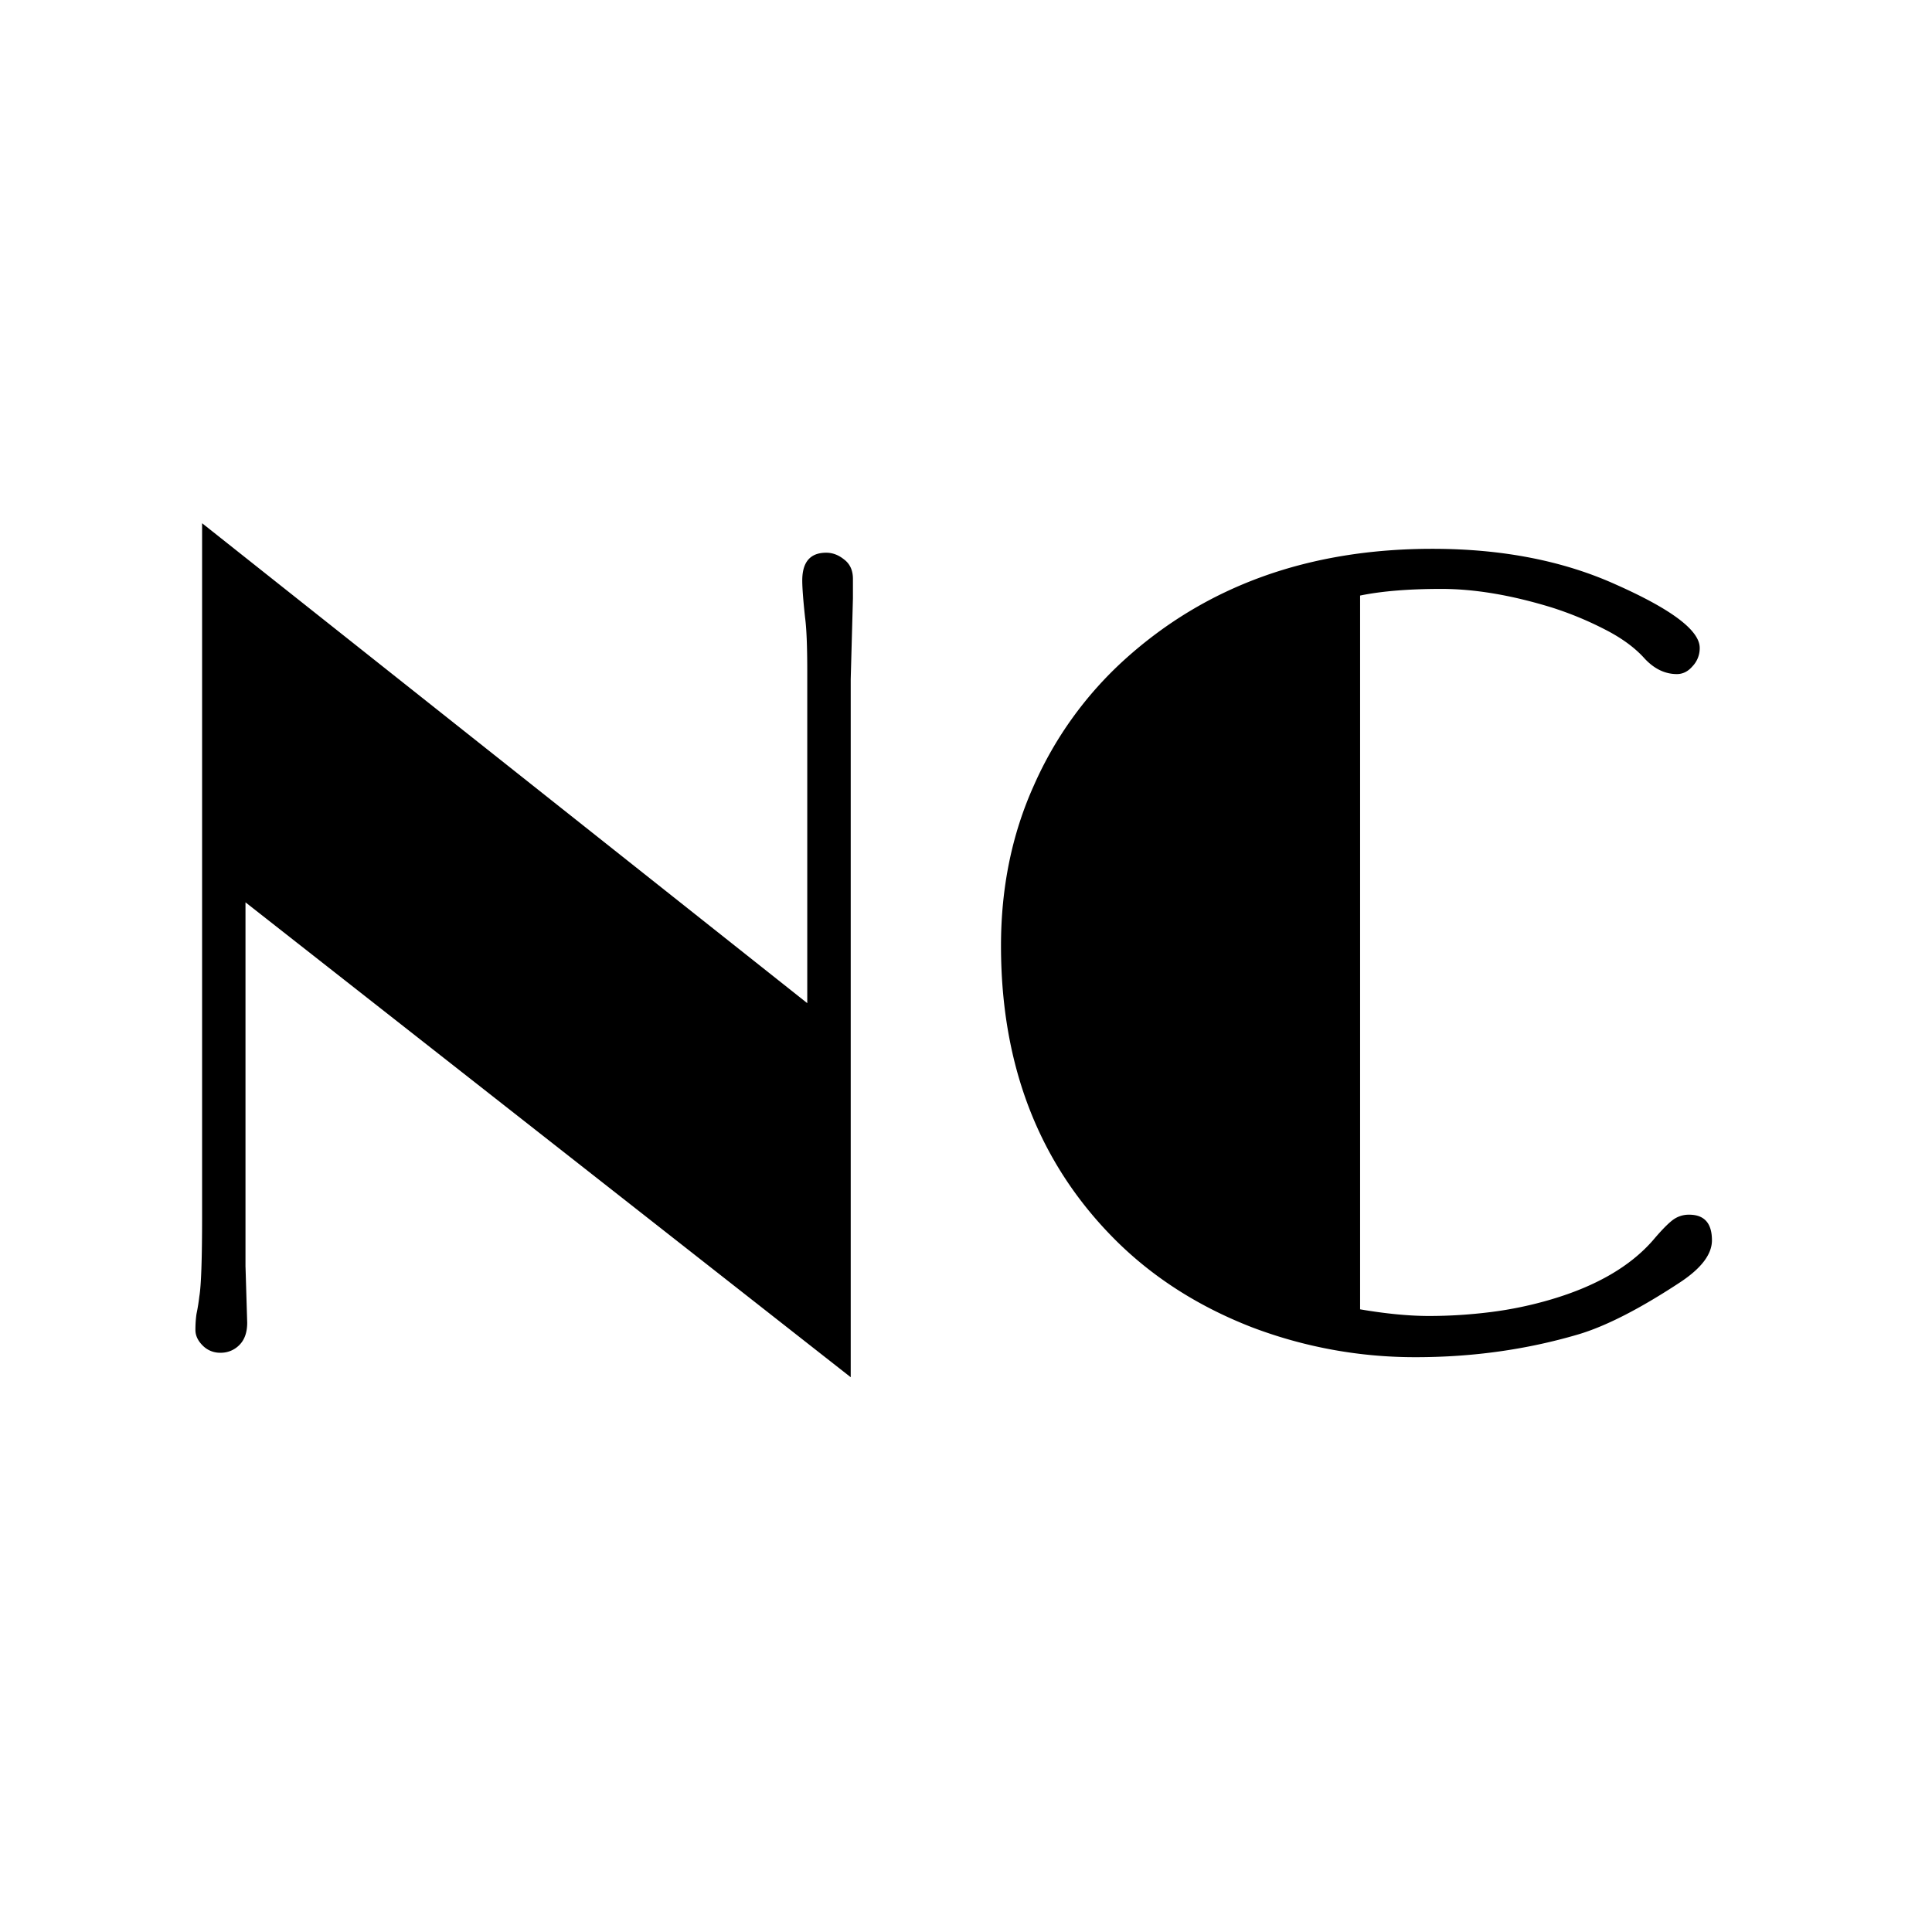 <svg xmlns="http://www.w3.org/2000/svg" width="61" height="61" fill="none"><path fill="#000" d="m7.752 40.004.053 1.758c0 .304-.082.539-.246.703a.814.814 0 0 1-.598.246.764.764 0 0 1-.563-.229c-.152-.152-.228-.316-.228-.492 0-.187.012-.357.035-.51a5.91 5.91 0 0 0 .088-.544c.059-.34.088-1.19.088-2.55V16.52l19.107 15.153V21.195c0-.797-.023-1.365-.07-1.705-.059-.55-.088-.937-.088-1.16 0-.586.252-.879.756-.879.2 0 .387.07.562.211.188.14.282.346.282.615v.616l-.07 2.548v22.043L7.751 28.49v11.514zm45.58-1.652c.48 0 .72.27.72.808 0 .446-.34.89-1.019 1.336-1.265.832-2.332 1.377-3.199 1.635-1.629.48-3.34.72-5.133.72a14.46 14.46 0 0 1-5.185-.949c-1.653-.644-3.065-1.54-4.237-2.69-2.449-2.413-3.674-5.53-3.674-9.35 0-1.84.346-3.528 1.038-5.063a11.75 11.75 0 0 1 2.865-3.973c2.578-2.332 5.818-3.498 9.72-3.498 2.192 0 4.12.375 5.784 1.125 1.77.785 2.654 1.453 2.654 2.004a.825.825 0 0 1-.228.58c-.141.164-.305.246-.493.246-.375 0-.715-.164-1.02-.492-.304-.34-.72-.645-1.247-.914a10.778 10.778 0 0 0-1.705-.703c-1.266-.387-2.42-.58-3.463-.58-1.032 0-1.887.07-2.567.21V41.34c.82.14 1.547.21 2.18.21.633 0 1.277-.04 1.934-.122.656-.082 1.3-.217 1.933-.405 1.418-.421 2.485-1.043 3.2-1.863.257-.304.462-.515.615-.633a.841.841 0 0 1 .527-.175z"/></svg>